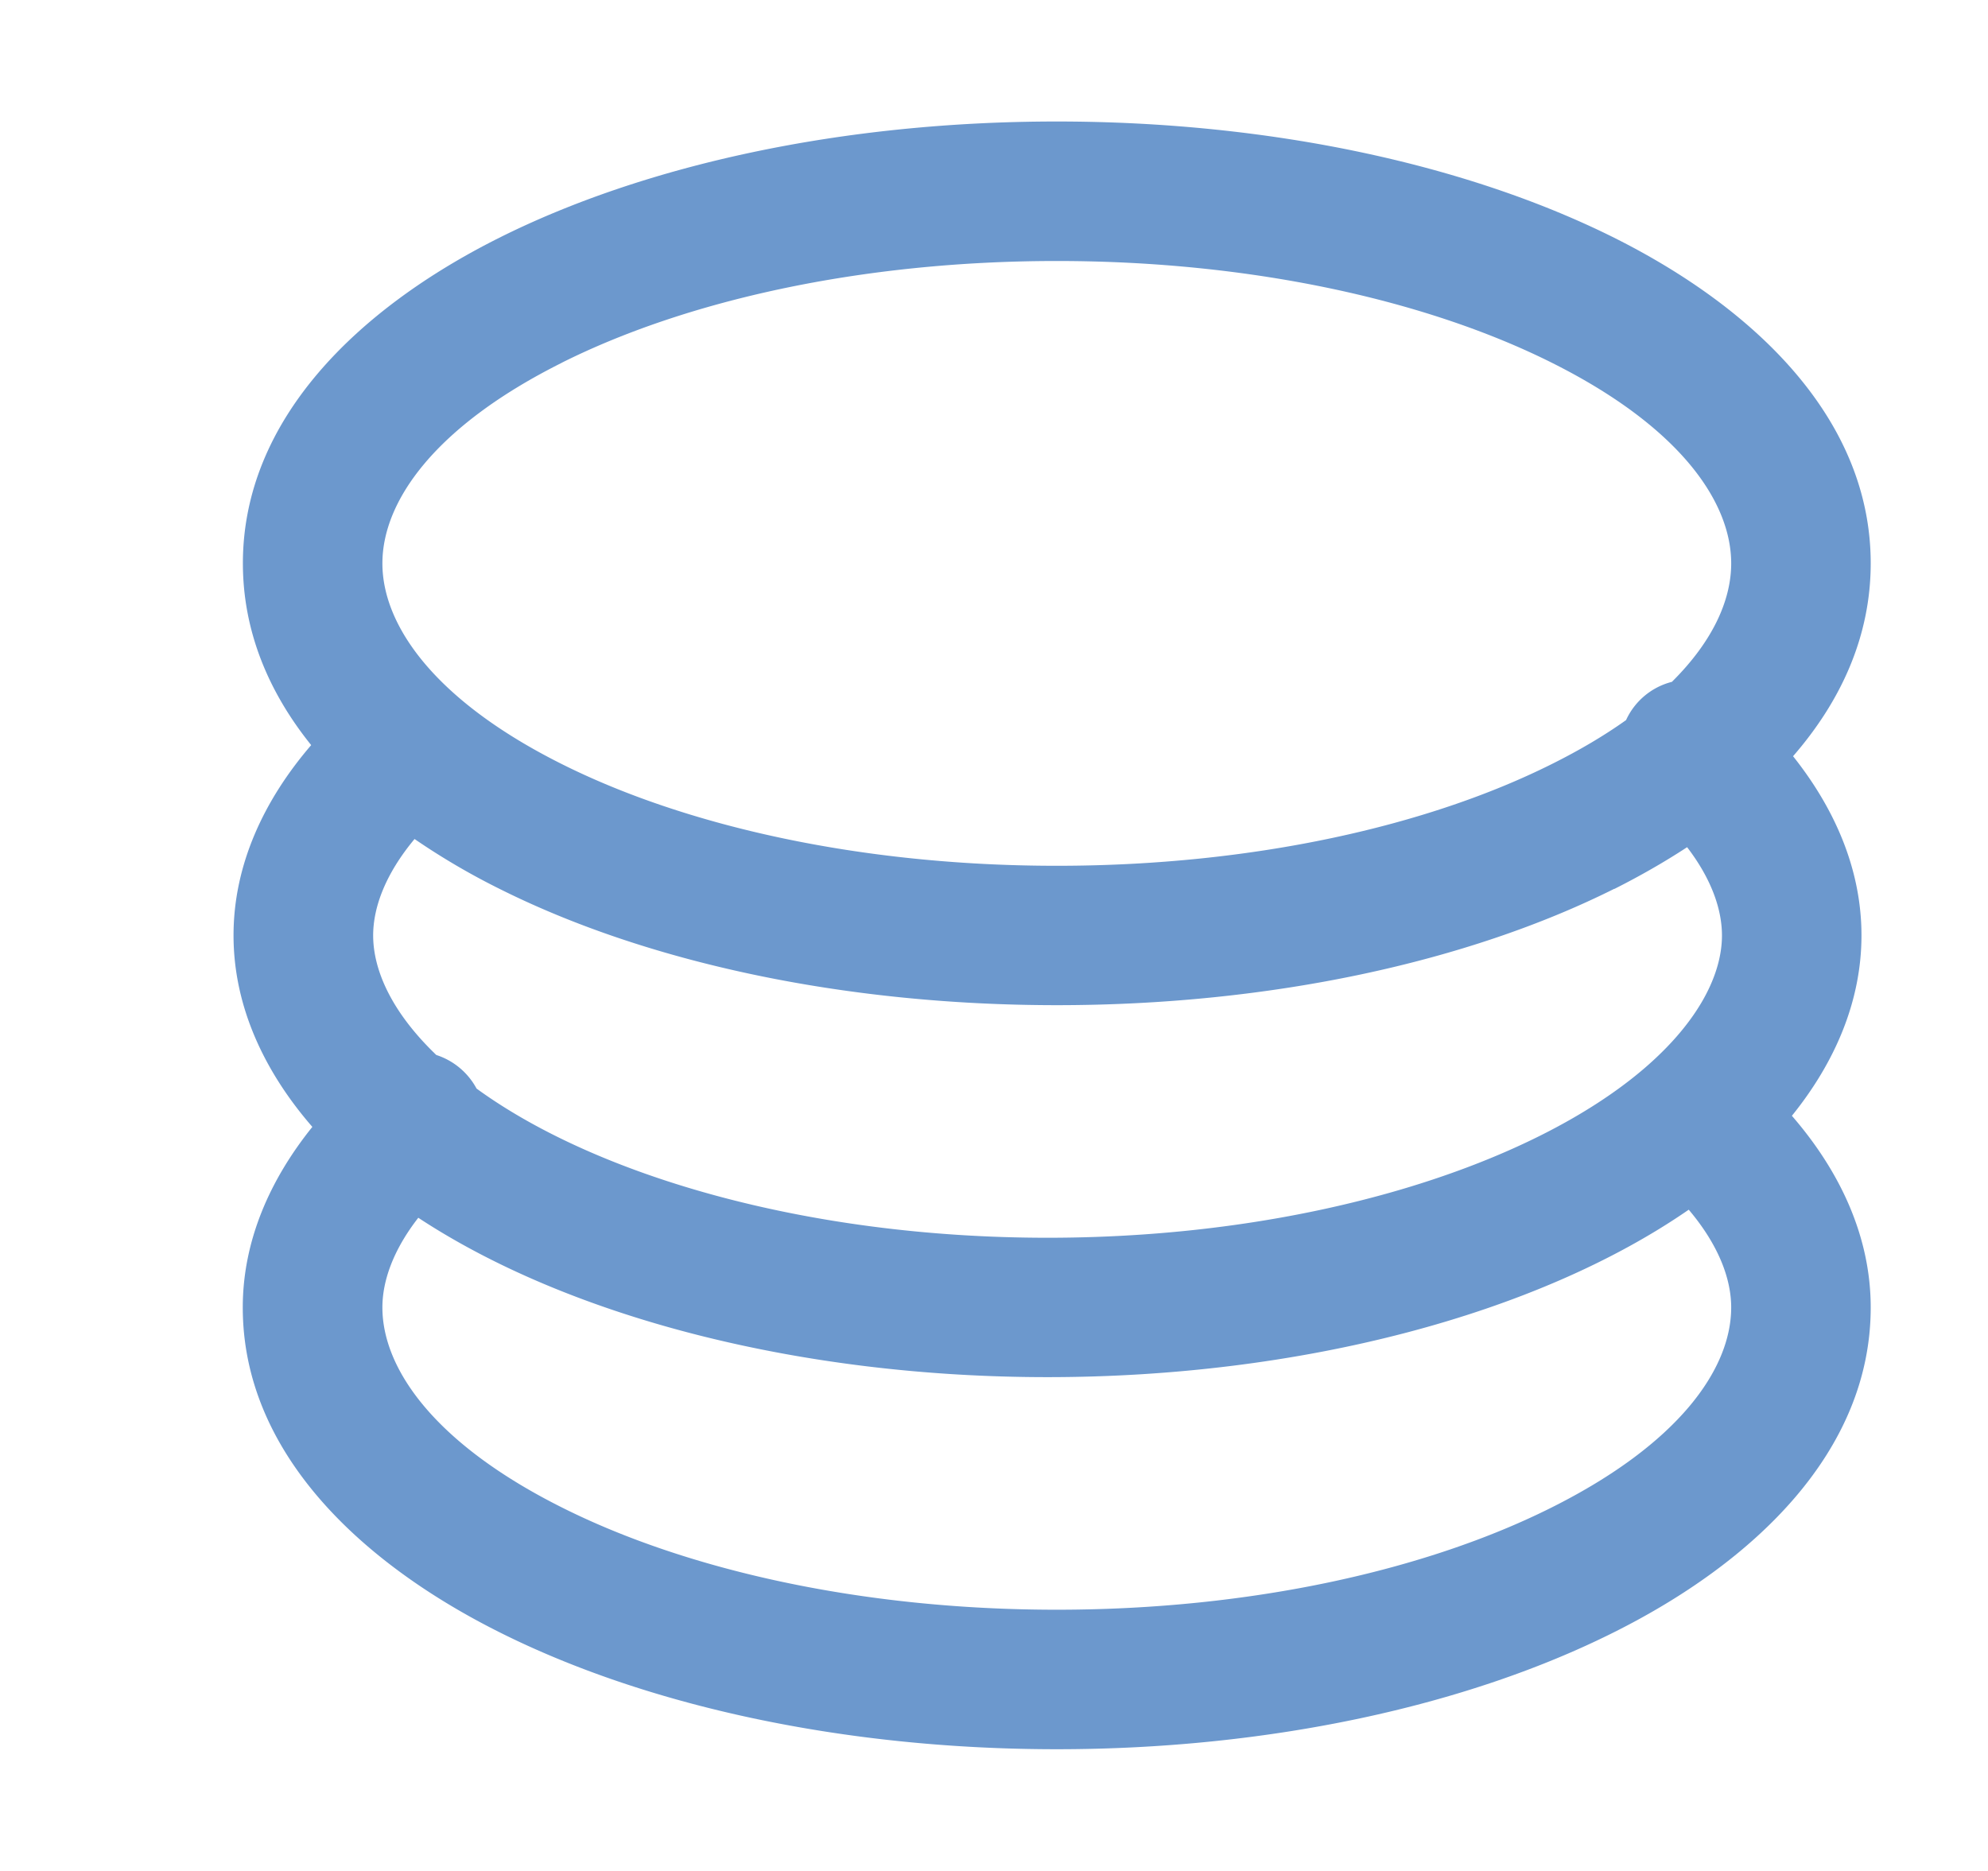 <?xml version="1.0" encoding="UTF-8"?> <svg xmlns="http://www.w3.org/2000/svg" width="17" height="16" fill="none"><path fill-rule="evenodd" clip-rule="evenodd" d="M4.805 3.102C3.717 3.646 3.27 4.287 3.27 4.818c0 .53.446 1.172 1.534 1.716 1.052.527 2.548.87 4.233.87 1.685 0 3.18-.343 4.233-.87.243-.121.454-.247.635-.376a.592.592 0 0 1 .392-.327c.351-.348.507-.7.507-1.013 0-.531-.446-1.172-1.534-1.716-1.053-.527-2.548-.87-4.233-.87-1.685 0-3.18.343-4.233.87Zm9 4.5c.216-.109.425-.228.622-.357.21.274.298.534.298.755 0 .321-.187.727-.666 1.138-.966.828-2.874 1.447-5.1 1.447-2.071 0-3.866-.535-4.884-1.276a.6.6 0 0 0-.344-.287c-.386-.37-.54-.73-.54-1.022 0-.24.104-.525.354-.825a6 6 0 0 0 .726.426c1.25.626 2.937.995 4.767.995 1.83 0 3.516-.37 4.766-.995ZM2.671 9.637c-.41-.472-.674-1.03-.674-1.638 0-.603.26-1.157.664-1.627-.363-.451-.584-.972-.584-1.555 0-1.226.978-2.176 2.193-2.784 1.25-.625 2.937-.994 4.767-.994 1.83 0 3.516.37 4.766.994 1.215.608 2.194 1.558 2.194 2.784 0 .625-.254 1.178-.664 1.65.358.45.585.97.585 1.532 0 .567-.23 1.091-.595 1.543.41.473.674 1.031.674 1.639 0 1.224-.984 2.173-2.2 2.78-1.251.626-2.937.998-4.76.998-1.824 0-3.51-.372-4.761-.998-1.215-.607-2.2-1.556-2.2-2.78 0-.568.231-1.092.595-1.544Zm.906.777c-.217.279-.307.543-.307.767 0 .525.447 1.167 1.54 1.713 1.054.528 2.55.872 4.227.872 1.676 0 3.172-.344 4.227-.872 1.093-.546 1.54-1.188 1.54-1.713 0-.243-.106-.532-.363-.836-1.302.9-3.329 1.432-5.484 1.432-2.099 0-4.076-.505-5.38-1.363Z" fill="#6C98CD"></path></svg> 